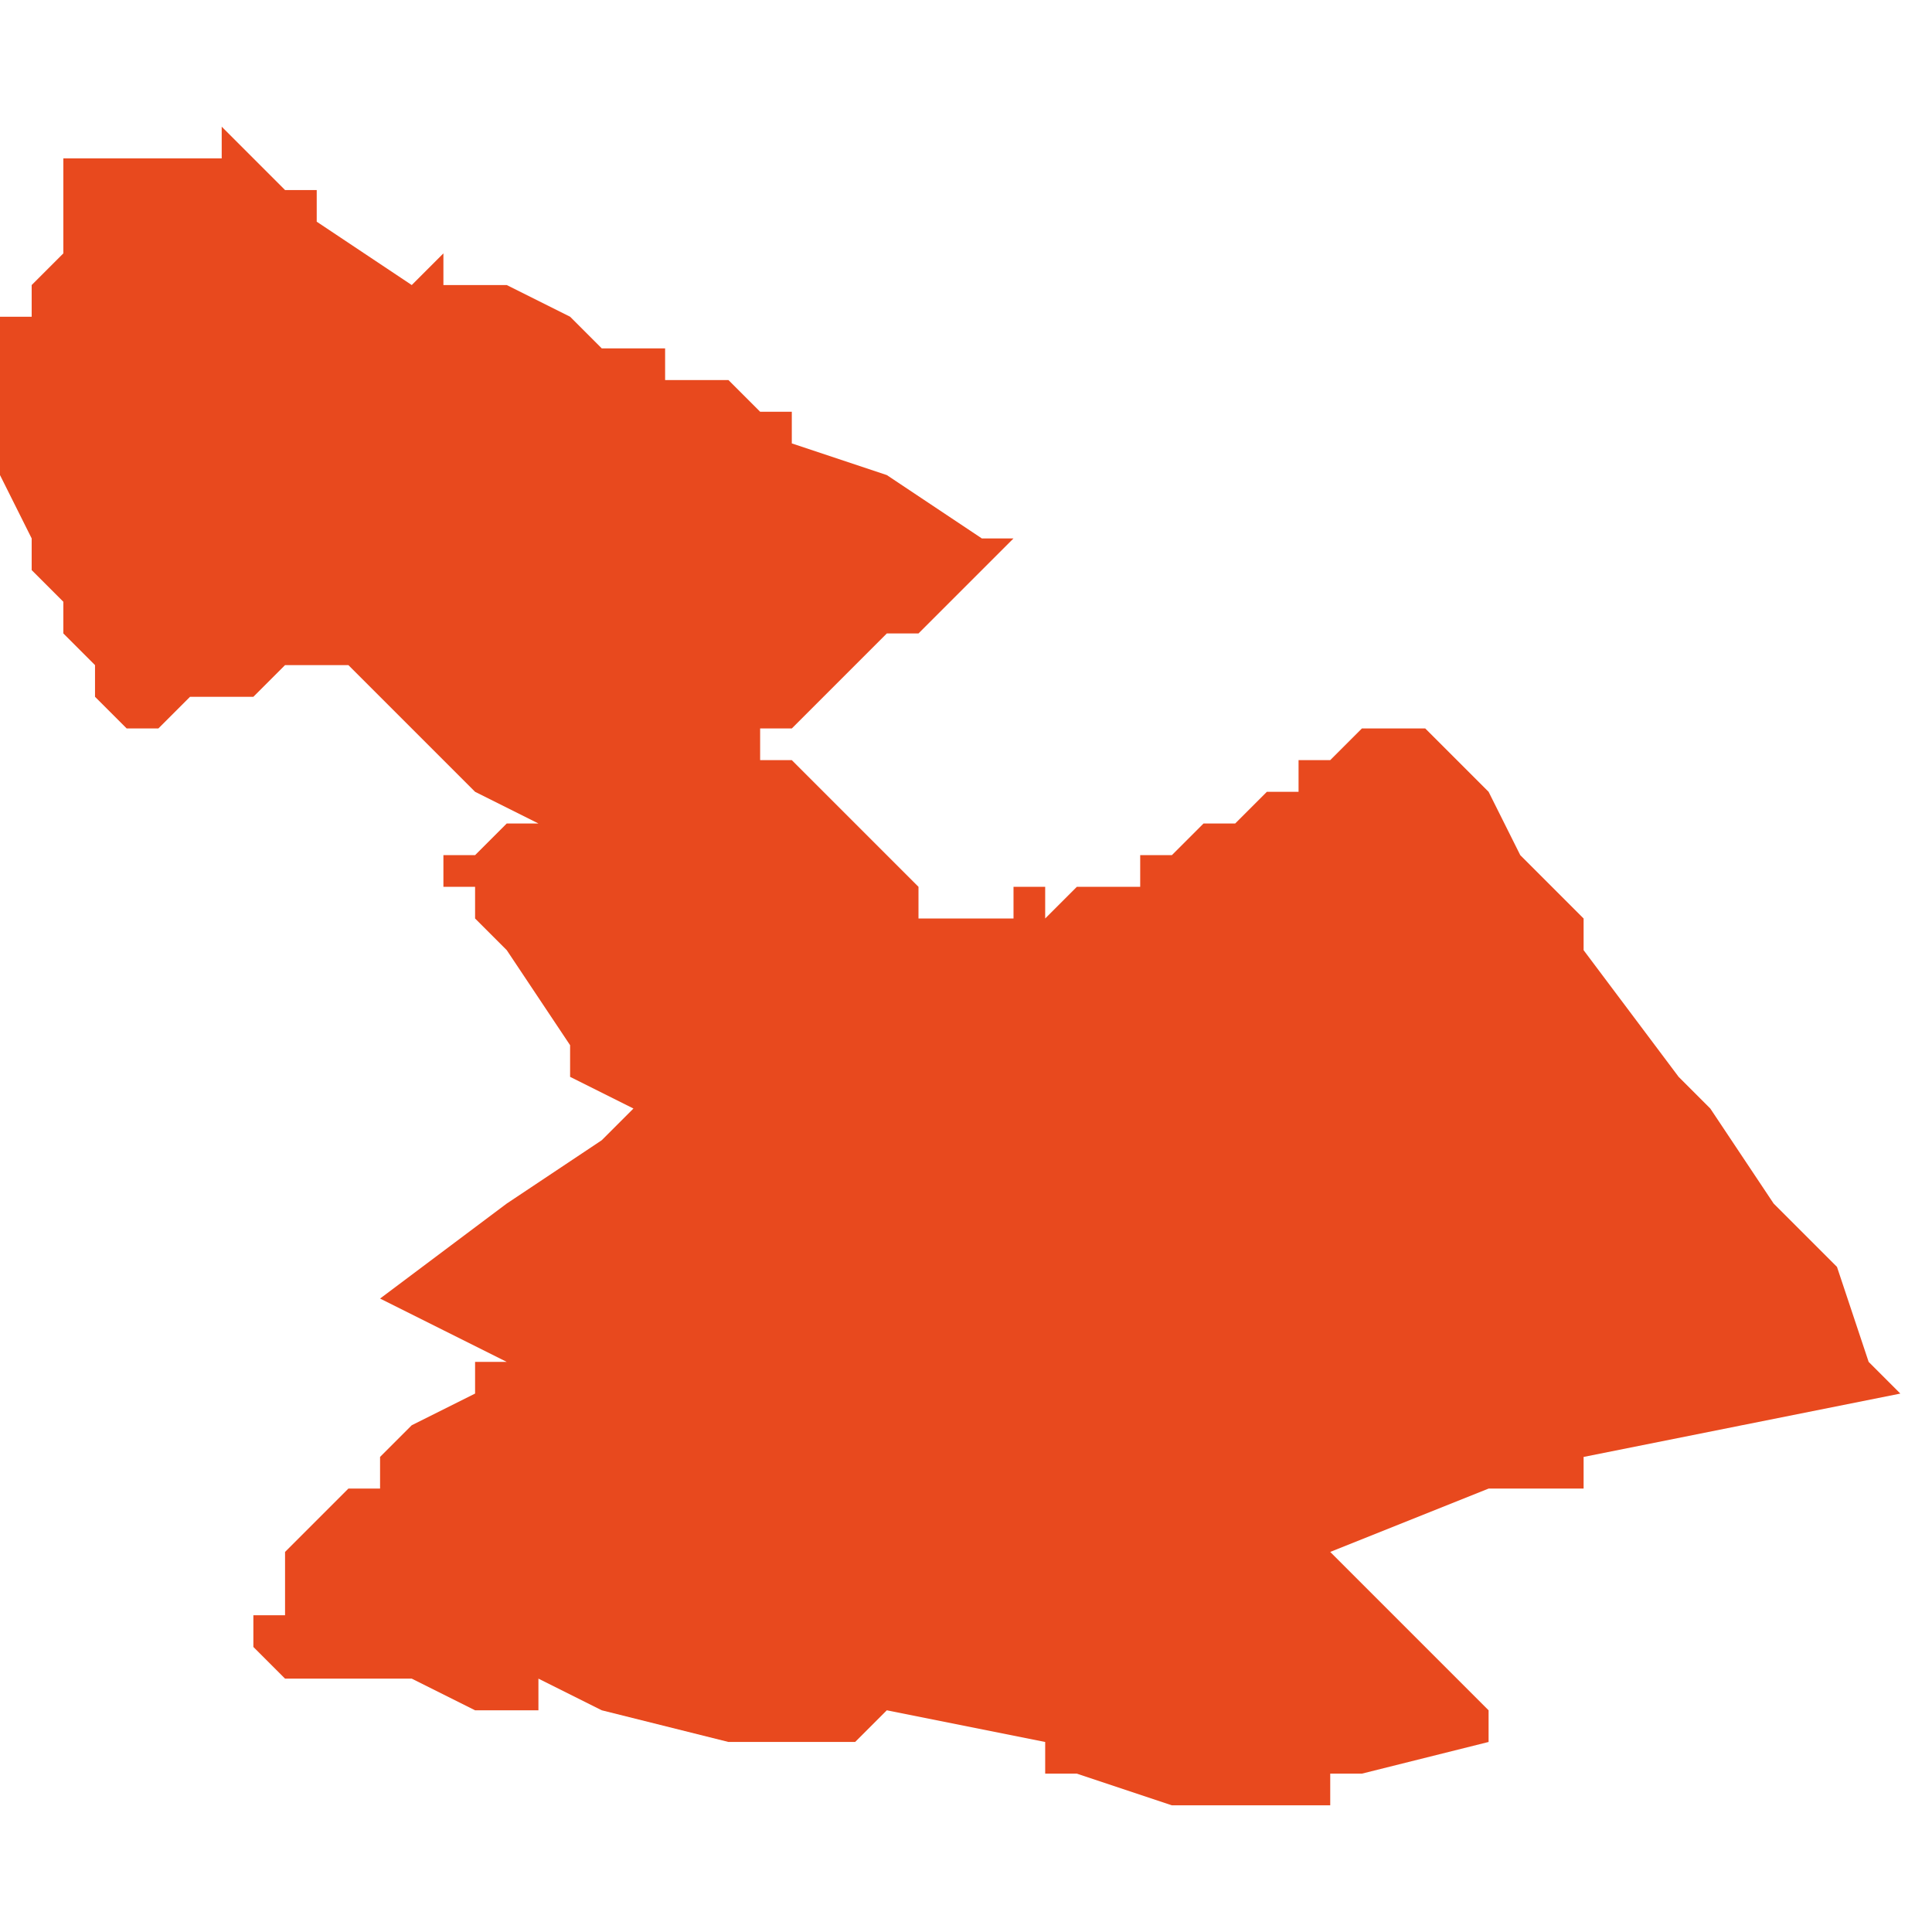 <svg xmlns="http://www.w3.org/2000/svg" xmlns:xlink="http://www.w3.org/1999/xlink" height="300" width="300" viewBox="6.909 -53.244 0.061 0.053"><path d="M 6.925 -53.194 L 6.925 -53.194 6.926 -53.194 6.926 -53.194 6.926 -53.194 6.926 -53.195 6.926 -53.195 6.926 -53.195 6.926 -53.195 6.928 -53.194 6.928 -53.194 6.932 -53.193 6.932 -53.193 6.936 -53.193 6.936 -53.193 6.936 -53.193 6.936 -53.193 6.936 -53.193 6.937 -53.194 6.937 -53.194 6.942 -53.193 6.942 -53.192 6.942 -53.192 6.943 -53.192 6.946 -53.191 6.95 -53.191 6.95 -53.191 6.95 -53.191 6.95 -53.191 6.95 -53.191 6.95 -53.191 6.951 -53.191 6.951 -53.192 6.952 -53.192 6.956 -53.193 6.956 -53.193 6.956 -53.194 6.955 -53.195 6.954 -53.196 6.953 -53.197 6.952 -53.198 6.951 -53.199 6.951 -53.199 6.951 -53.199 6.951 -53.199 6.956 -53.201 6.957 -53.201 6.959 -53.201 6.959 -53.202 6.959 -53.202 6.969 -53.204 6.969 -53.204 6.969 -53.204 6.969 -53.204 6.969 -53.204 6.969 -53.204 6.969 -53.204 6.969 -53.204 6.969 -53.204 6.969 -53.204 6.968 -53.205 6.967 -53.208 6.965 -53.21 6.963 -53.213 6.962 -53.214 6.959 -53.218 6.959 -53.219 6.957 -53.221 6.956 -53.223 6.956 -53.223 6.956 -53.223 6.956 -53.223 6.955 -53.224 6.955 -53.224 6.955 -53.224 6.955 -53.224 6.955 -53.224 6.955 -53.224 6.955 -53.224 6.955 -53.224 6.954 -53.225 6.954 -53.225 6.954 -53.225 6.954 -53.225 6.953 -53.225 6.953 -53.225 6.953 -53.225 6.952 -53.225 6.952 -53.225 6.952 -53.225 6.951 -53.224 6.951 -53.224 6.951 -53.224 6.951 -53.224 6.951 -53.224 6.95 -53.224 6.95 -53.223 6.949 -53.223 6.949 -53.223 6.948 -53.222 6.947 -53.222 6.947 -53.222 6.946 -53.221 6.946 -53.221 6.946 -53.221 6.945 -53.221 6.945 -53.221 6.945 -53.22 6.944 -53.22 6.943 -53.22 6.942 -53.219 6.942 -53.219 6.942 -53.22 6.942 -53.22 6.942 -53.22 6.942 -53.22 6.942 -53.22 6.942 -53.22 6.942 -53.22 6.942 -53.22 6.942 -53.22 6.941 -53.22 6.941 -53.219 6.94 -53.219 6.94 -53.219 6.94 -53.219 6.94 -53.219 6.94 -53.219 6.94 -53.219 6.939 -53.219 6.939 -53.219 6.939 -53.219 6.939 -53.218 6.939 -53.219 6.939 -53.219 6.938 -53.219 6.938 -53.219 6.938 -53.219 6.938 -53.219 6.938 -53.219 6.938 -53.219 6.938 -53.22 6.938 -53.22 6.938 -53.22 6.938 -53.22 6.938 -53.22 6.938 -53.22 6.938 -53.22 6.938 -53.22 6.937 -53.221 6.936 -53.222 6.935 -53.223 6.935 -53.223 6.935 -53.223 6.935 -53.223 6.935 -53.223 6.934 -53.224 6.934 -53.224 6.933 -53.224 6.933 -53.225 6.933 -53.225 6.934 -53.225 6.935 -53.226 6.936 -53.227 6.937 -53.228 6.938 -53.228 6.938 -53.229 6.938 -53.228 6.94 -53.23 6.941 -53.231 6.94 -53.231 6.937 -53.233 6.934 -53.234 6.934 -53.235 6.934 -53.235 6.934 -53.235 6.934 -53.235 6.933 -53.235 6.933 -53.235 6.933 -53.235 6.932 -53.236 6.932 -53.236 6.932 -53.236 6.932 -53.236 6.932 -53.236 6.931 -53.236 6.931 -53.236 6.931 -53.236 6.931 -53.236 6.931 -53.236 6.931 -53.236 6.931 -53.236 6.93 -53.236 6.93 -53.236 6.93 -53.237 6.929 -53.237 6.929 -53.237 6.929 -53.237 6.928 -53.237 6.928 -53.237 6.928 -53.237 6.927 -53.238 6.927 -53.238 6.925 -53.239 6.923 -53.239 6.923 -53.239 6.923 -53.239 6.923 -53.24 6.922 -53.239 6.922 -53.239 6.922 -53.239 6.922 -53.239 6.919 -53.241 6.919 -53.242 6.918 -53.242 6.918 -53.242 6.916 -53.244 6.916 -53.243 6.915 -53.243 6.915 -53.243 6.915 -53.243 6.914 -53.243 6.914 -53.243 6.914 -53.243 6.913 -53.243 6.913 -53.243 6.913 -53.243 6.913 -53.243 6.912 -53.243 6.912 -53.243 6.911 -53.243 6.911 -53.242 6.911 -53.24 6.91 -53.239 6.91 -53.239 6.91 -53.238 6.91 -53.238 6.91 -53.238 6.909 -53.238 6.909 -53.238 6.909 -53.238 6.909 -53.238 6.909 -53.238 6.909 -53.238 6.909 -53.237 6.909 -53.237 6.909 -53.237 6.909 -53.234 6.909 -53.234 6.909 -53.233 6.909 -53.233 6.91 -53.231 6.91 -53.23 6.911 -53.229 6.911 -53.228 6.912 -53.227 6.912 -53.226 6.912 -53.226 6.913 -53.225 6.913 -53.225 6.913 -53.225 6.913 -53.225 6.914 -53.225 6.915 -53.226 6.915 -53.226 6.915 -53.226 6.915 -53.226 6.915 -53.226 6.915 -53.226 6.916 -53.226 6.917 -53.226 6.918 -53.227 6.919 -53.227 6.919 -53.227 6.919 -53.227 6.92 -53.227 6.92 -53.227 6.92 -53.227 6.922 -53.225 6.923 -53.224 6.924 -53.223 6.926 -53.222 6.925 -53.222 6.924 -53.221 6.924 -53.221 6.923 -53.221 6.923 -53.22 6.924 -53.22 6.924 -53.219 6.924 -53.219 6.925 -53.219 6.924 -53.219 6.925 -53.218 6.927 -53.215 6.927 -53.215 6.927 -53.215 6.927 -53.214 6.927 -53.214 6.929 -53.213 6.929 -53.213 6.929 -53.213 6.929 -53.213 6.929 -53.213 6.929 -53.213 6.929 -53.213 6.928 -53.212 6.925 -53.21 6.925 -53.21 6.921 -53.207 6.921 -53.207 6.921 -53.207 6.923 -53.206 6.925 -53.205 6.924 -53.205 6.924 -53.204 6.922 -53.203 6.922 -53.203 6.922 -53.203 6.921 -53.202 6.921 -53.202 6.921 -53.202 6.921 -53.202 6.921 -53.201 6.92 -53.201 6.919 -53.2 6.918 -53.199 6.918 -53.199 6.918 -53.198 6.918 -53.197 6.918 -53.197 6.917 -53.197 6.917 -53.196 6.917 -53.196 6.917 -53.196 6.917 -53.196 6.918 -53.195 6.919 -53.195 6.922 -53.195 6.924 -53.194 6.925 -53.194 6.925 -53.194 6.925 -53.194 6.925 -53.194 Z" fill="#e8491e" /></svg>